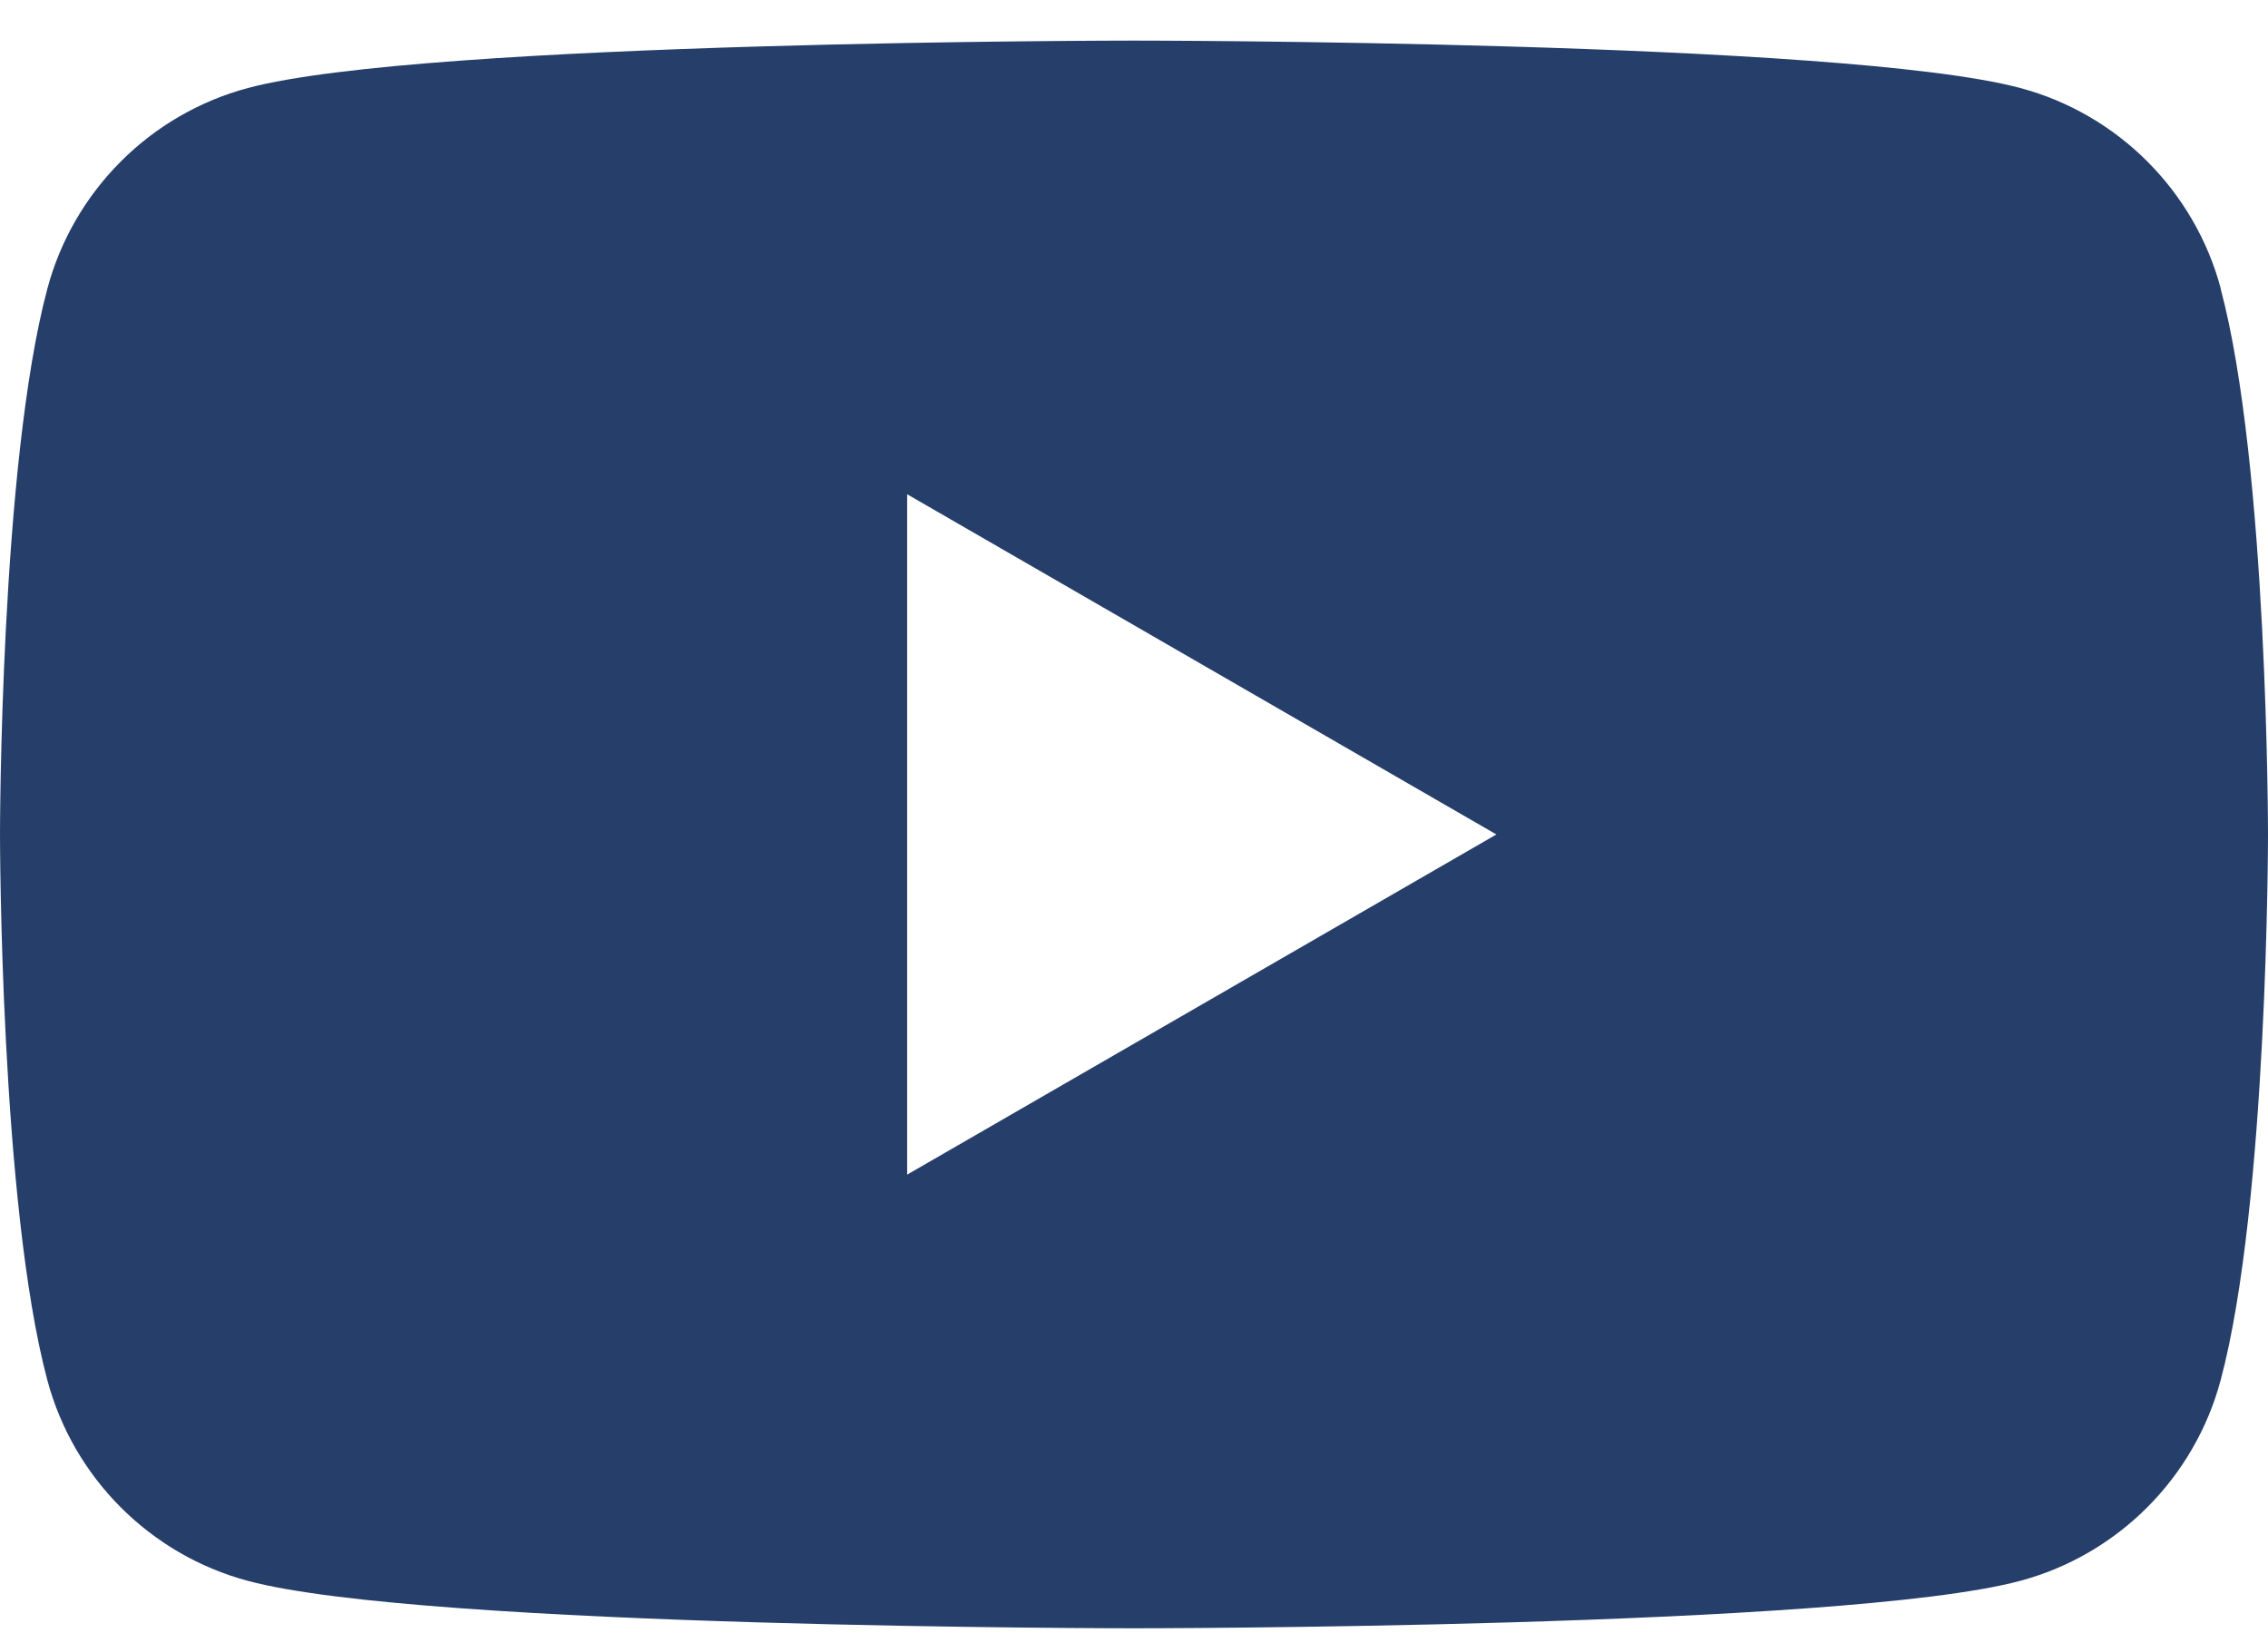 <svg xmlns="http://www.w3.org/2000/svg" width="50" height="36" viewBox="0 0 50 36" fill="none">
  <g clip-path="url(#clip0_6395_734)">
    <path d="M48.959 6.361C48.382 4.208 46.691 2.516 44.538 1.94C40.636 0.895 25 0.895 25 0.895C25 0.895 9.364 0.895 5.466 1.94C3.313 2.516 1.622 4.208 1.045 6.361C-1.90735e-06 10.258 -1.90735e-06 18.396 -1.90735e-06 18.396C-1.90735e-06 18.396 -1.90735e-06 26.533 1.045 30.43C1.622 32.583 3.313 34.275 5.466 34.851C9.364 35.896 25 35.896 25 35.896C25 35.896 40.636 35.896 44.534 34.851C46.687 34.275 48.378 32.583 48.955 30.43C50 26.533 50 18.396 50 18.396C50 18.396 50 10.258 48.955 6.361H48.959ZM19.999 25.895V10.896L32.989 18.396L19.999 25.895Z" fill="#263E6A"/>
  </g>
  <defs>
    <clipPath id="clip0_6395_734">
      <rect width="50" height="35.002" fill="white" transform="translate(-1.90735e-06 0.895)"/>
    </clipPath>
  </defs>
</svg>
